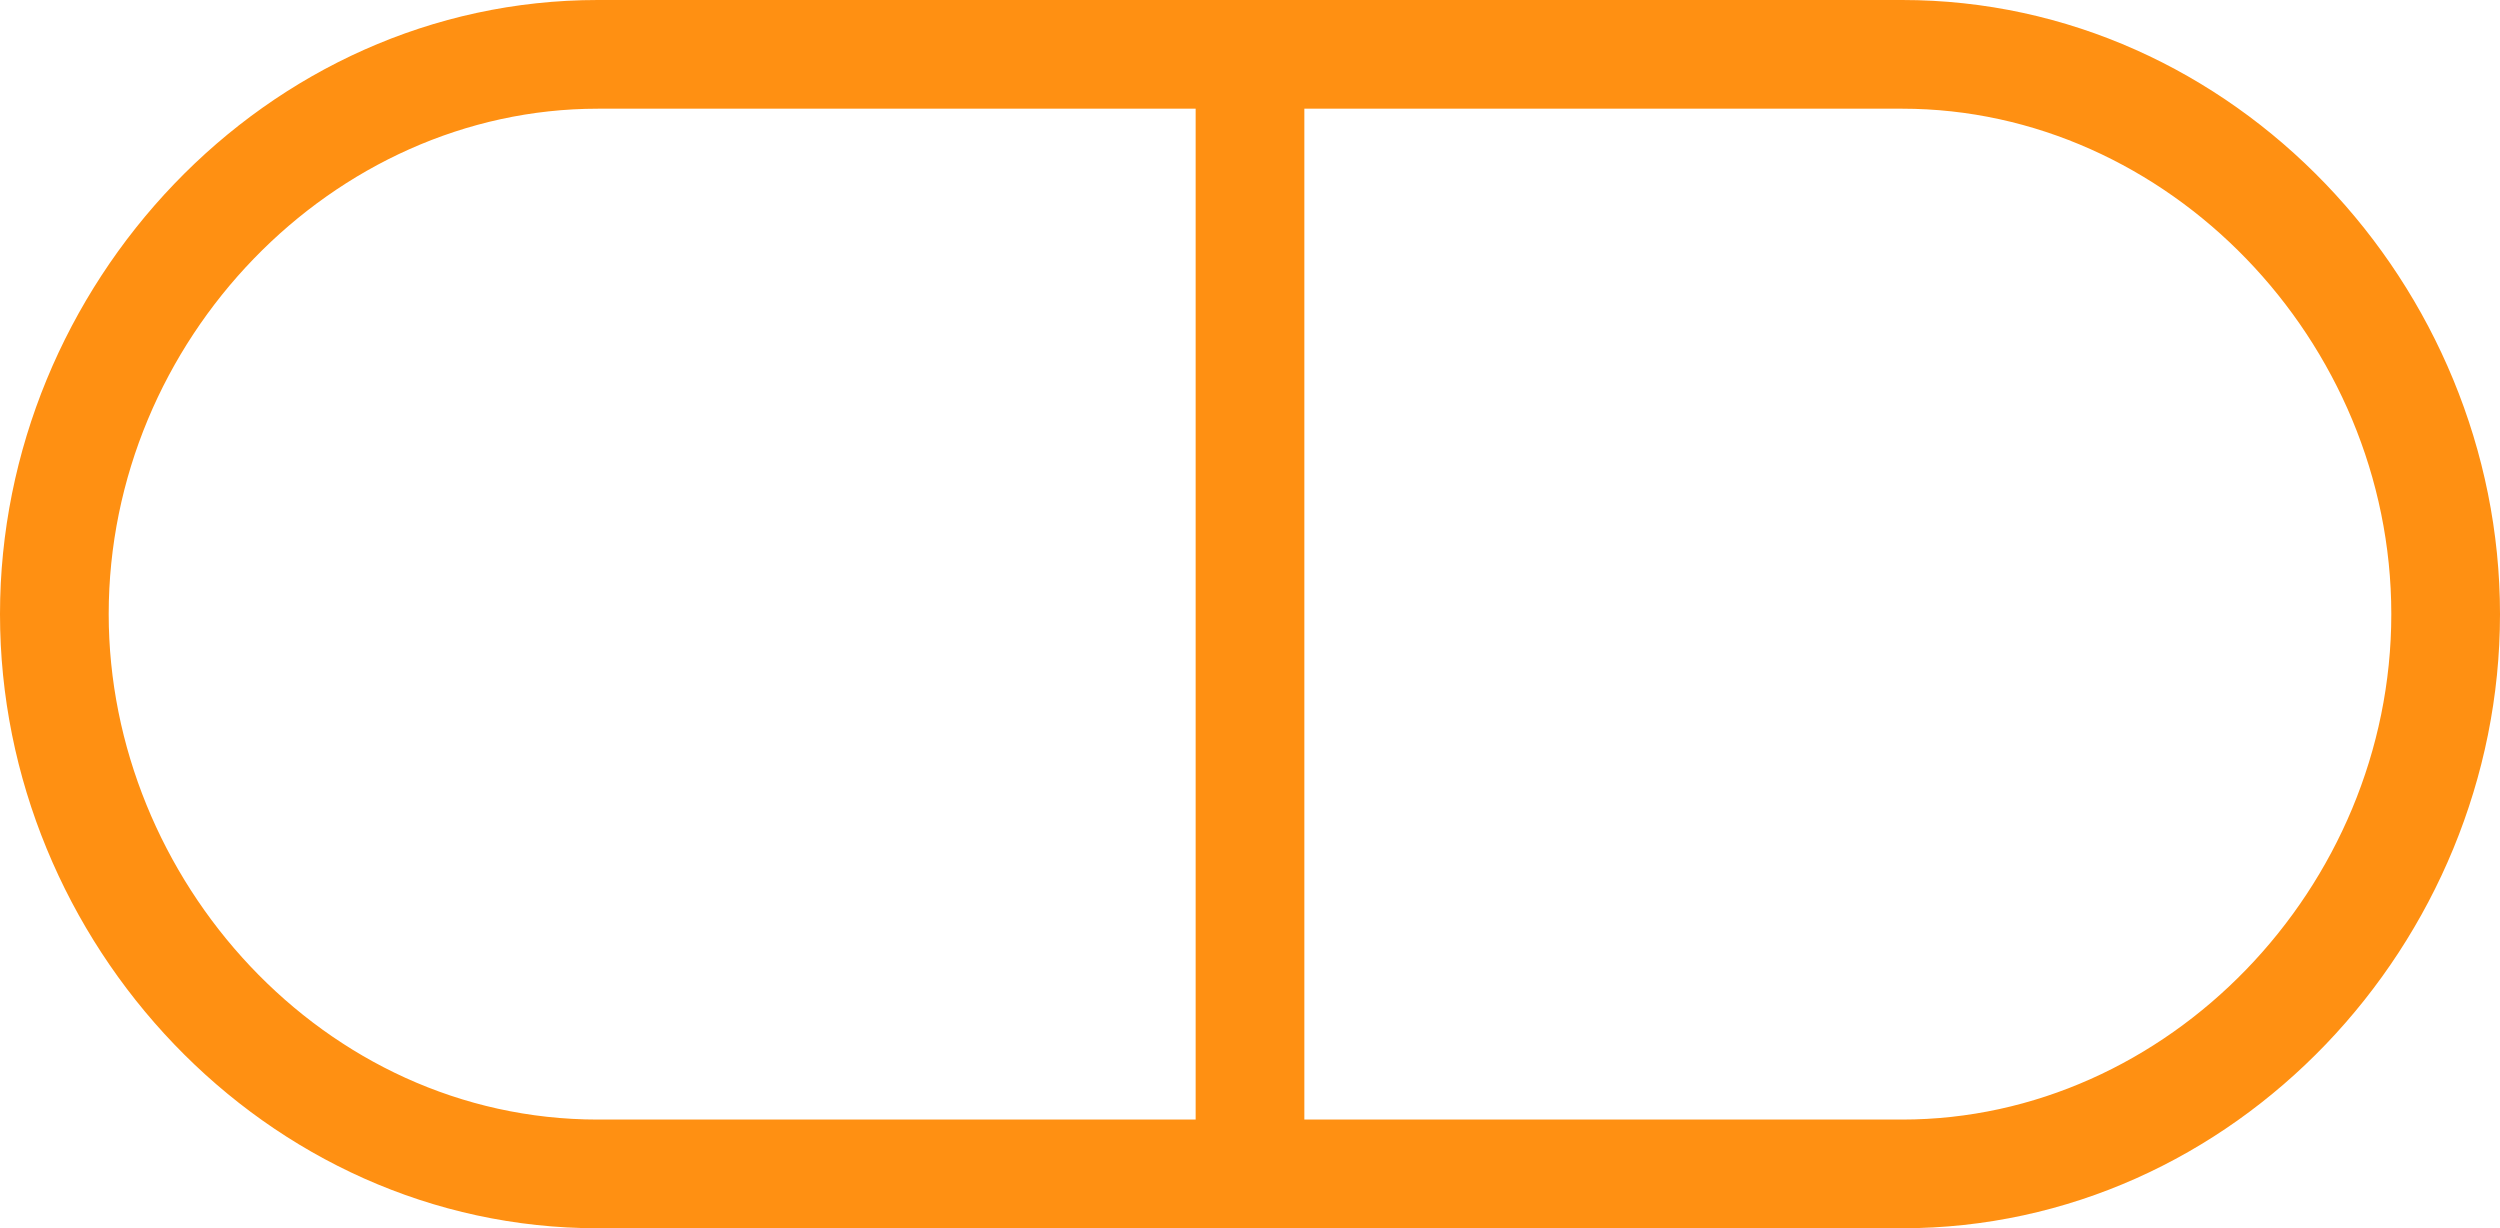 <svg xmlns="http://www.w3.org/2000/svg" viewBox="0 0 460 226"><defs><style>.a{fill:#ff9012;}</style></defs><title>icon-pill</title><path class="a" d="M460,113C460,52.6,411.1,0,350,0H110C48.8,0,0,52.6,0,113S48.8,226,110,226H350C411.2,226,460,173.4,460,113ZM110,206c-50.6,0-90-44.3-90-93,0-50.4,41.2-93,90-93H220V206Zm130,0V20H350c48.8,0,90,42.6,90,93s-41.2,93-90,93Z"/></svg>